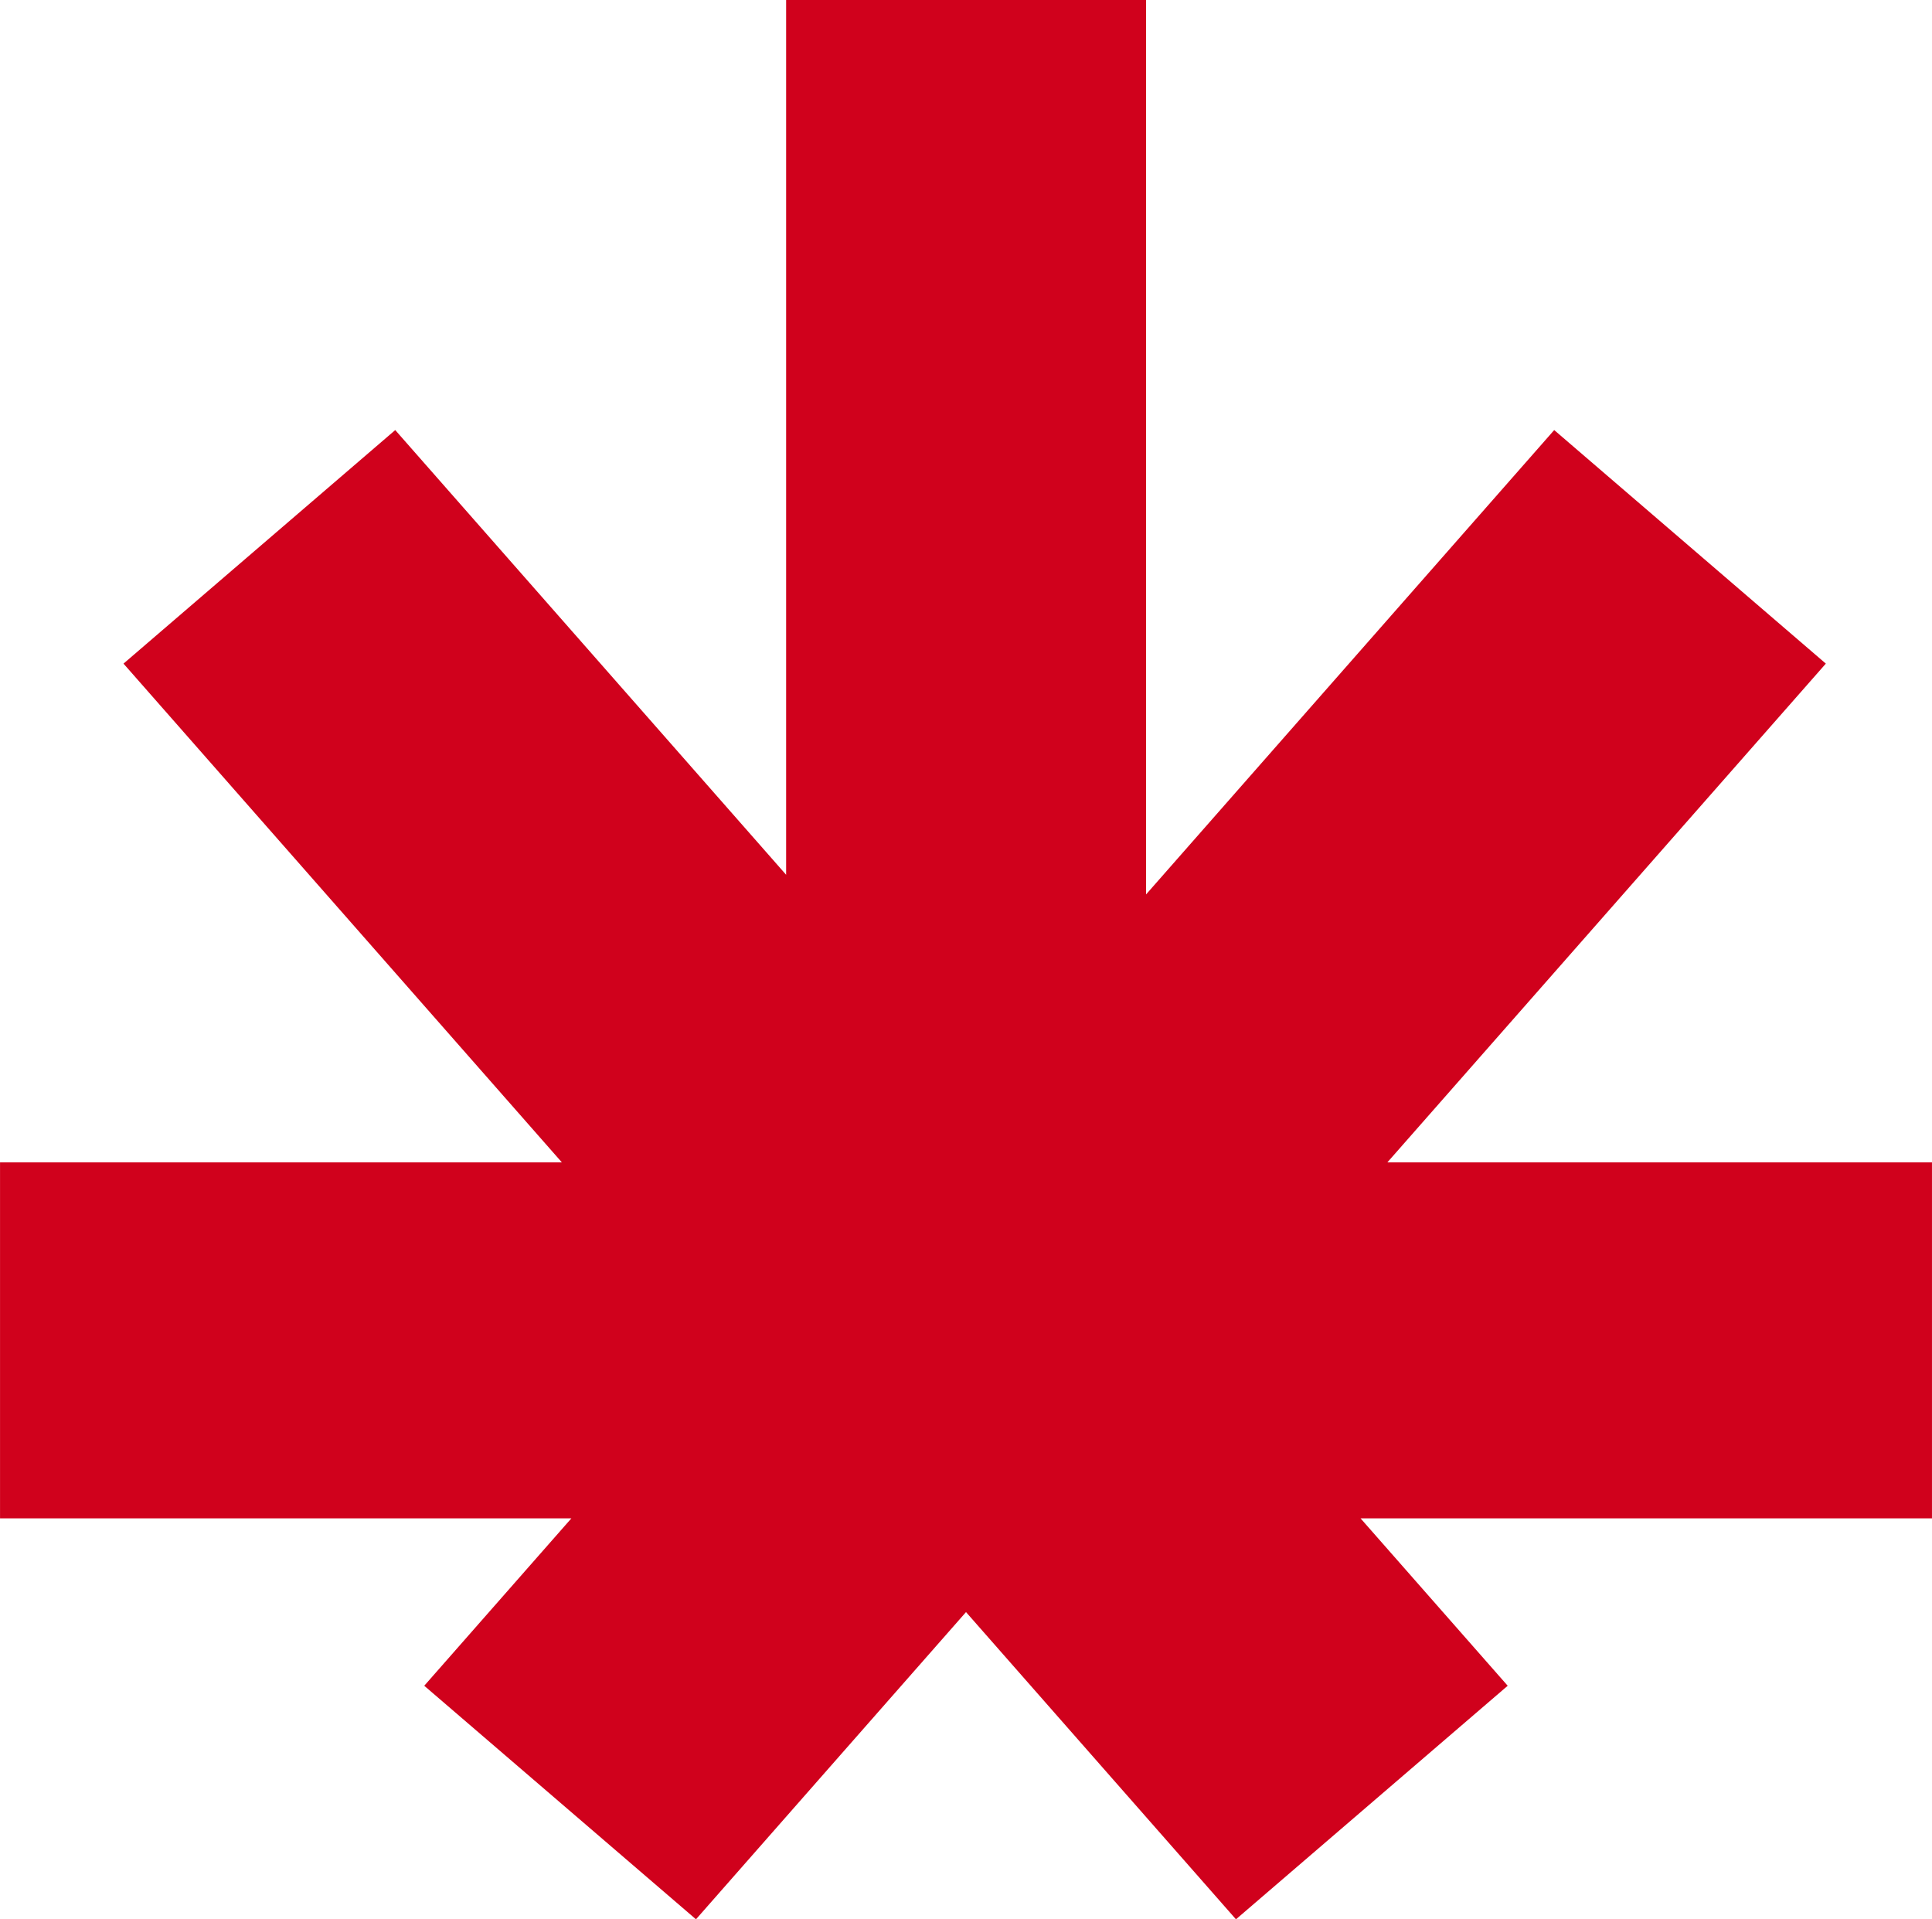<svg xmlns="http://www.w3.org/2000/svg" width="123.003" height="122.186" viewBox="0 0 123.003 122.186">
  <path id="infused-alter" d="M-9863.5,102.628l-17.192,19.558-17.3-14.868,9.366-10.656H-9925V74h35.771l-27.91-31.753,17.3-14.868,24.887,28.311V0h22.916V56.94l25.984-29.561,17.294,14.868L-9836.675,74H-9802V96.662h-36.38l9.367,10.656-17.3,14.868Z" transform="translate(9925.002)" fill="#d0011c"/>
</svg>
